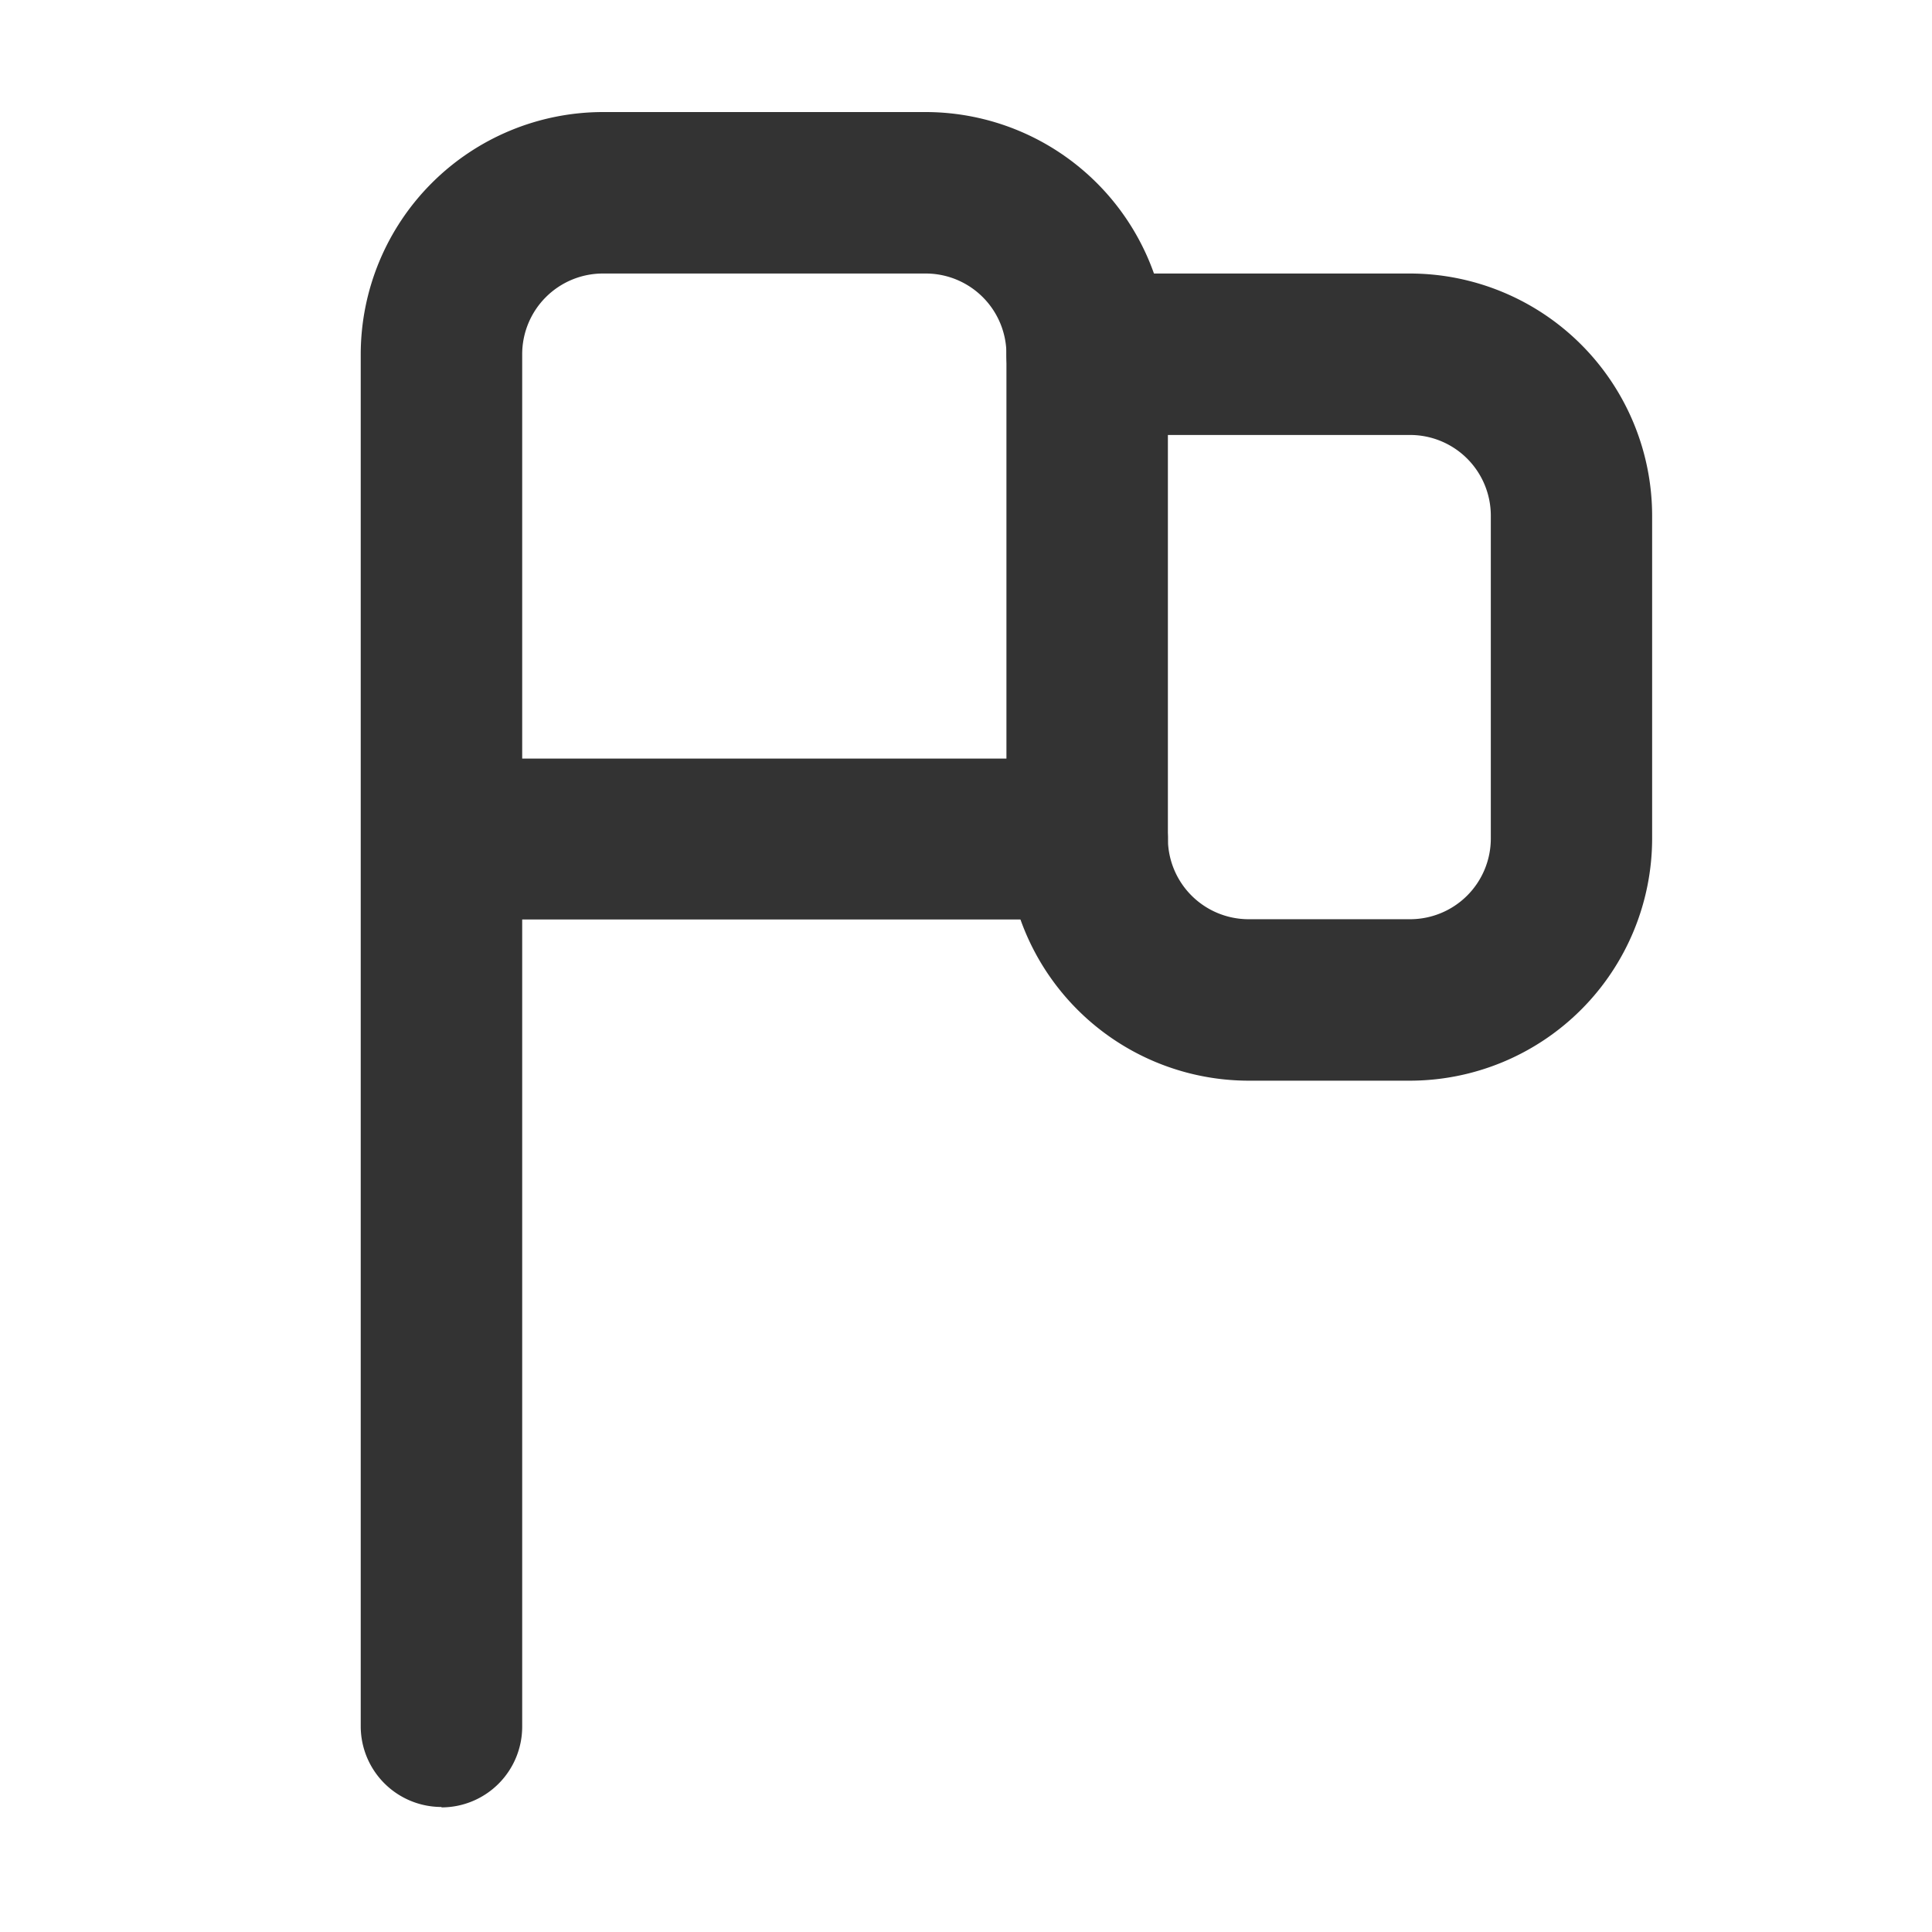 <svg xmlns="http://www.w3.org/2000/svg" width="14" height="14" viewBox="0 0 14 14">
  <g id="グループ_9642" data-name="グループ 9642" transform="translate(-191.591 -685.903)">
    <rect id="長方形_5307" data-name="長方形 5307" width="14" height="14" transform="translate(191.591 685.903)" fill="#fff" opacity="0"/>
    <g id="グループ_9640" data-name="グループ 9640" transform="translate(-2.795 0.546)">
      <g id="グループ_6652" data-name="グループ 6652" transform="translate(197 686.169)">
        <path id="パス_19164" data-name="パス 19164" d="M.585,12.282A.585.585,0,0,1,0,11.7V1.755A1.757,1.757,0,0,1,1.755,0H4.094A1.757,1.757,0,0,1,5.849,1.755V5.266a.585.585,0,0,1-.585.585H1.17V11.7a.585.585,0,0,1-.585.585m.585-7.6H4.679V1.755a.585.585,0,0,0-.585-.585H1.755a.585.585,0,0,0-.585.585Z" fill="#333"/>
        <path id="パス_19165" data-name="パス 19165" d="M34.924,13.849H33.755A1.757,1.757,0,0,1,32,12.094a.585.585,0,0,1,1.17,0,.585.585,0,0,0,.585.585h1.17a.585.585,0,0,0,.585-.585V9.755a.585.585,0,0,0-.585-.585h-2.34a.585.585,0,1,1,0-1.17h2.339a1.757,1.757,0,0,1,1.755,1.755v2.339a1.757,1.757,0,0,1-1.755,1.755" transform="translate(-27.321 -6.83)" fill="#333"/>
      </g>
    </g>
  </g>
</svg>
